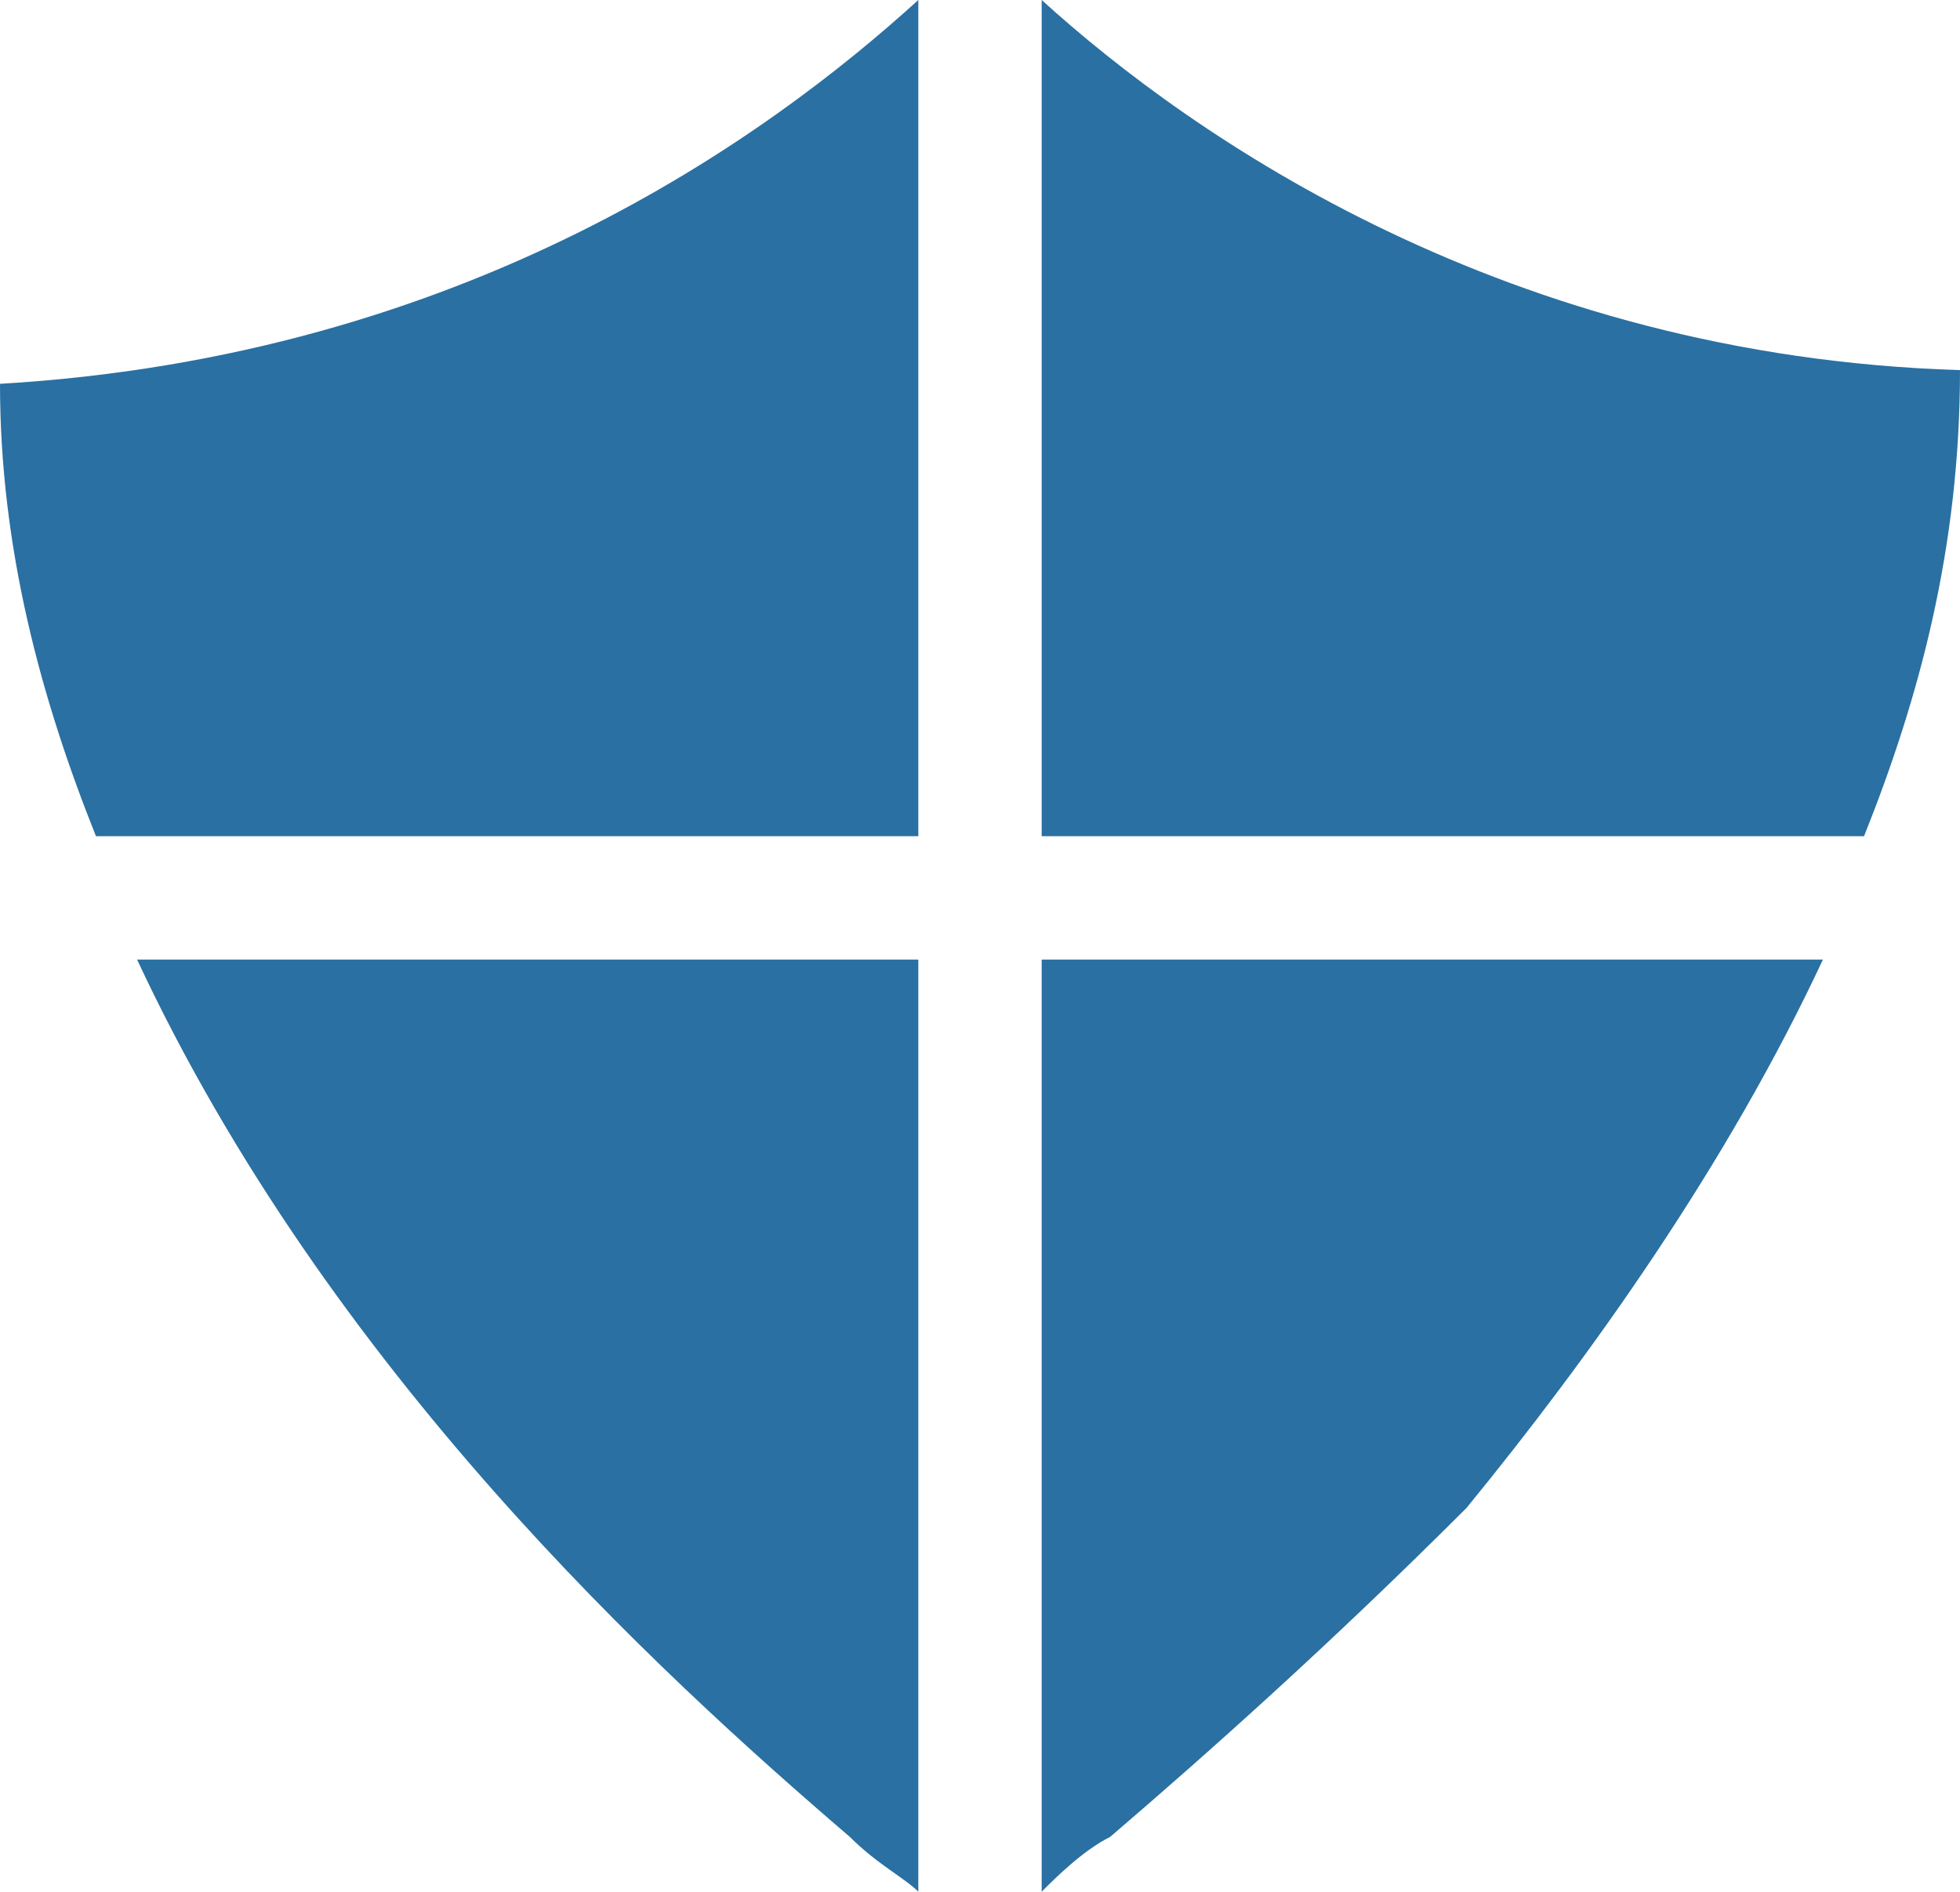 <?xml version="1.0" encoding="utf-8"?>
<!-- Generator: Adobe Illustrator 26.2.1, SVG Export Plug-In . SVG Version: 6.00 Build 0)  -->
<svg version="1.1" id="Layer_1" xmlns="http://www.w3.org/2000/svg" xmlns:xlink="http://www.w3.org/1999/xlink" x="0px" y="0px" viewBox="0 0 14.3 13.8" style="enable-background:new 0 0 14.3 13.8;" xml:space="preserve">
  <style type="text/css">
	.st0{fill:#2A70A2;}
</style>
  <path class="st0" d="M6.7,0v6.1H0.7C0.3,5.1,0,4,0,2.8C3.4,2.6,5.6,1,6.7,0z M1,7h5.7v6.8c-0.1-0.1-0.3-0.2-0.5-0.4
	C4.8,12.2,2.4,10,1,7z M8.1,13.4c-0.2,0.1-0.4,0.3-0.5,0.4V7h5.7c-0.7,1.5-1.7,2.9-2.6,4C9.7,12,8.8,12.8,8.1,13.4z M13.6,6.1h-6V0
	c1.1,1,3.4,2.6,6.7,2.7C14.3,4,14,5.1,13.6,6.1z" />
</svg>